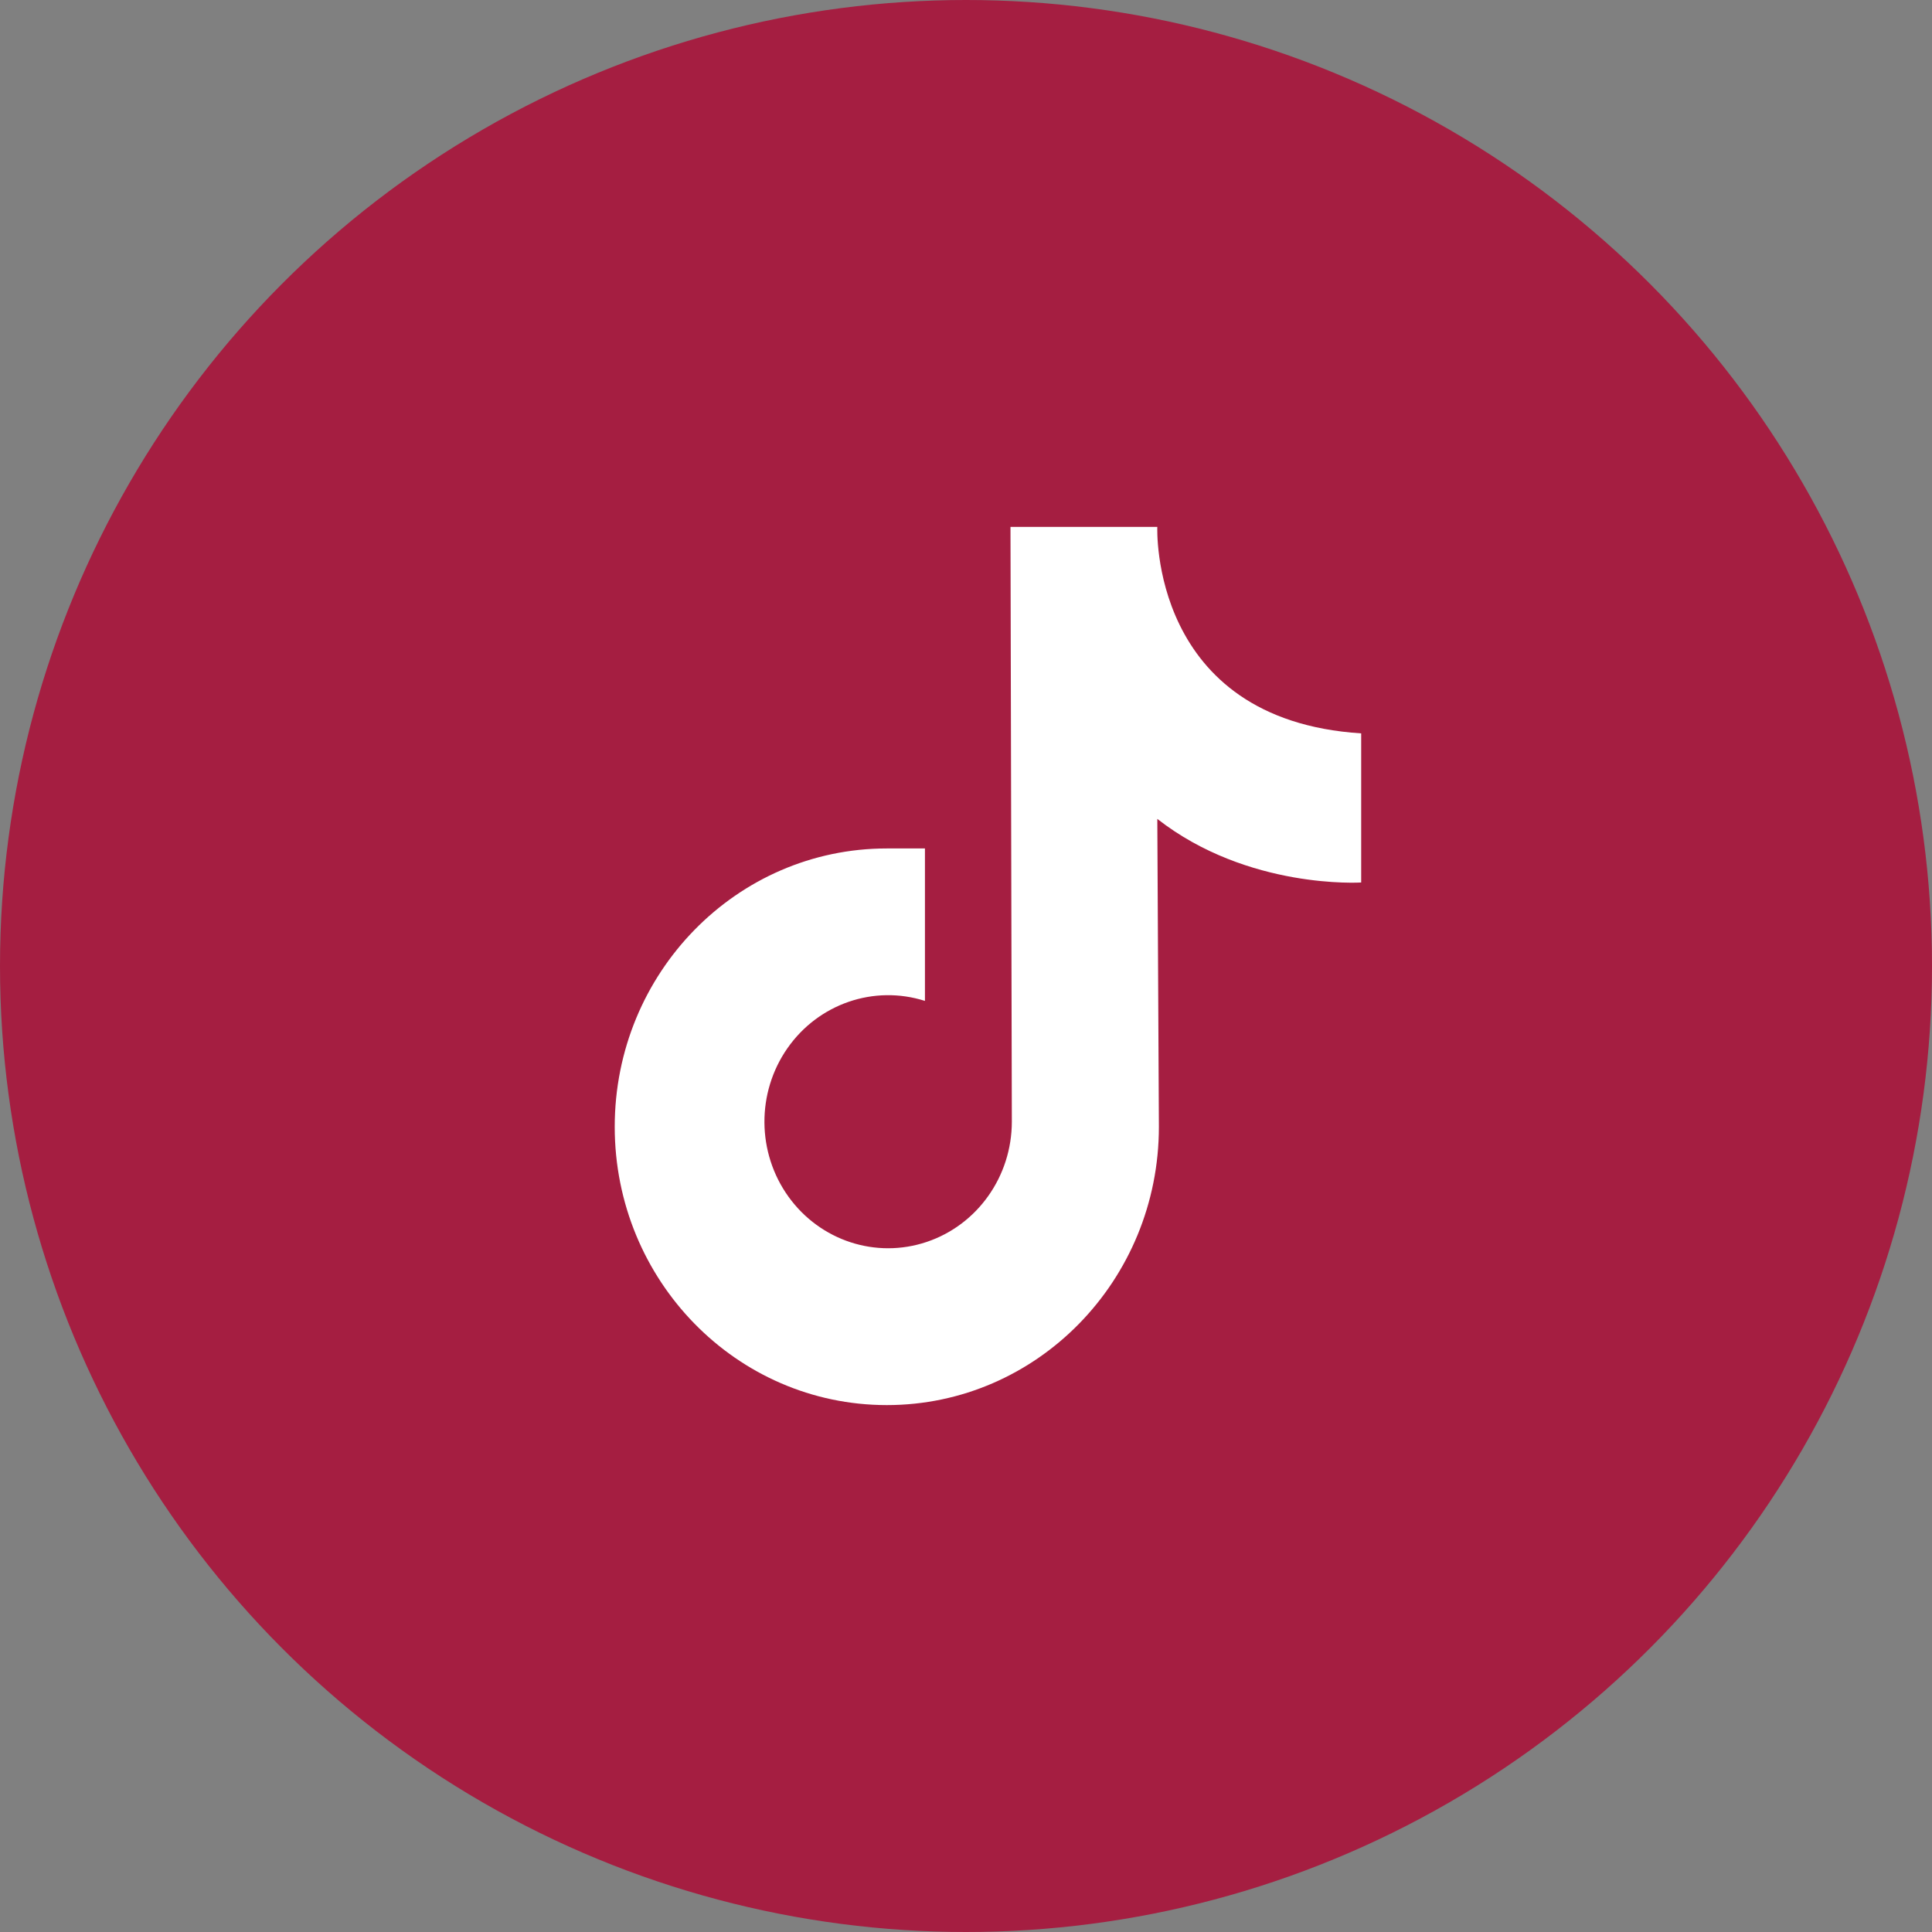 <?xml version="1.0" encoding="UTF-8"?>
<svg width="44px" height="44px" viewBox="0 0 44 44" version="1.1" xmlns="http://www.w3.org/2000/svg" xmlns:xlink="http://www.w3.org/1999/xlink">
    <rect x="0" y="0" width="44" height="44" fill="#808080" stroke="none"/>
    <title>social/icon_tiktok</title>
    <defs>
        <path d="M0,0 L44,0 L44,44 L0,44 L0,0 Z" id="path-1"></path>
    </defs>
    <g id="file-prep" stroke="none" stroke-width="1" fill="none" fill-rule="evenodd">
        <g id="social/icon_tiktok" xlink:href="#path-1">
            <circle id="Oval-Copy-7" fill="#A51E41" cx="22" cy="22" r="22"></circle>
            <g id="iconfinder_Tiktok_7266659" stroke-width="1" transform="translate(14, 12)" fill="#FFFFFF">
                <path d="M9.013,0 L12.357,0 C12.357,0 12.171,4.394 17,4.702 L17,8.098 C17,8.098 14.423,8.264 12.357,6.65 L12.393,13.662 C12.393,17.162 9.619,20 6.197,20 C2.774,20 0,17.162 0,13.662 C-0,10.161 2.774,7.323 6.196,7.323 L7.065,7.323 L7.065,10.723 L7.065,10.795 C5.903,10.425 4.64,10.86 3.933,11.873 C3.226,12.887 3.236,14.251 3.957,15.254 C4.679,16.257 5.948,16.673 7.105,16.284 C8.261,15.896 9.043,14.792 9.044,13.547 L9.013,0 Z" id="Path" fill-rule="nonzero"></path>
            </g>
        </g>
    </g>
</svg>